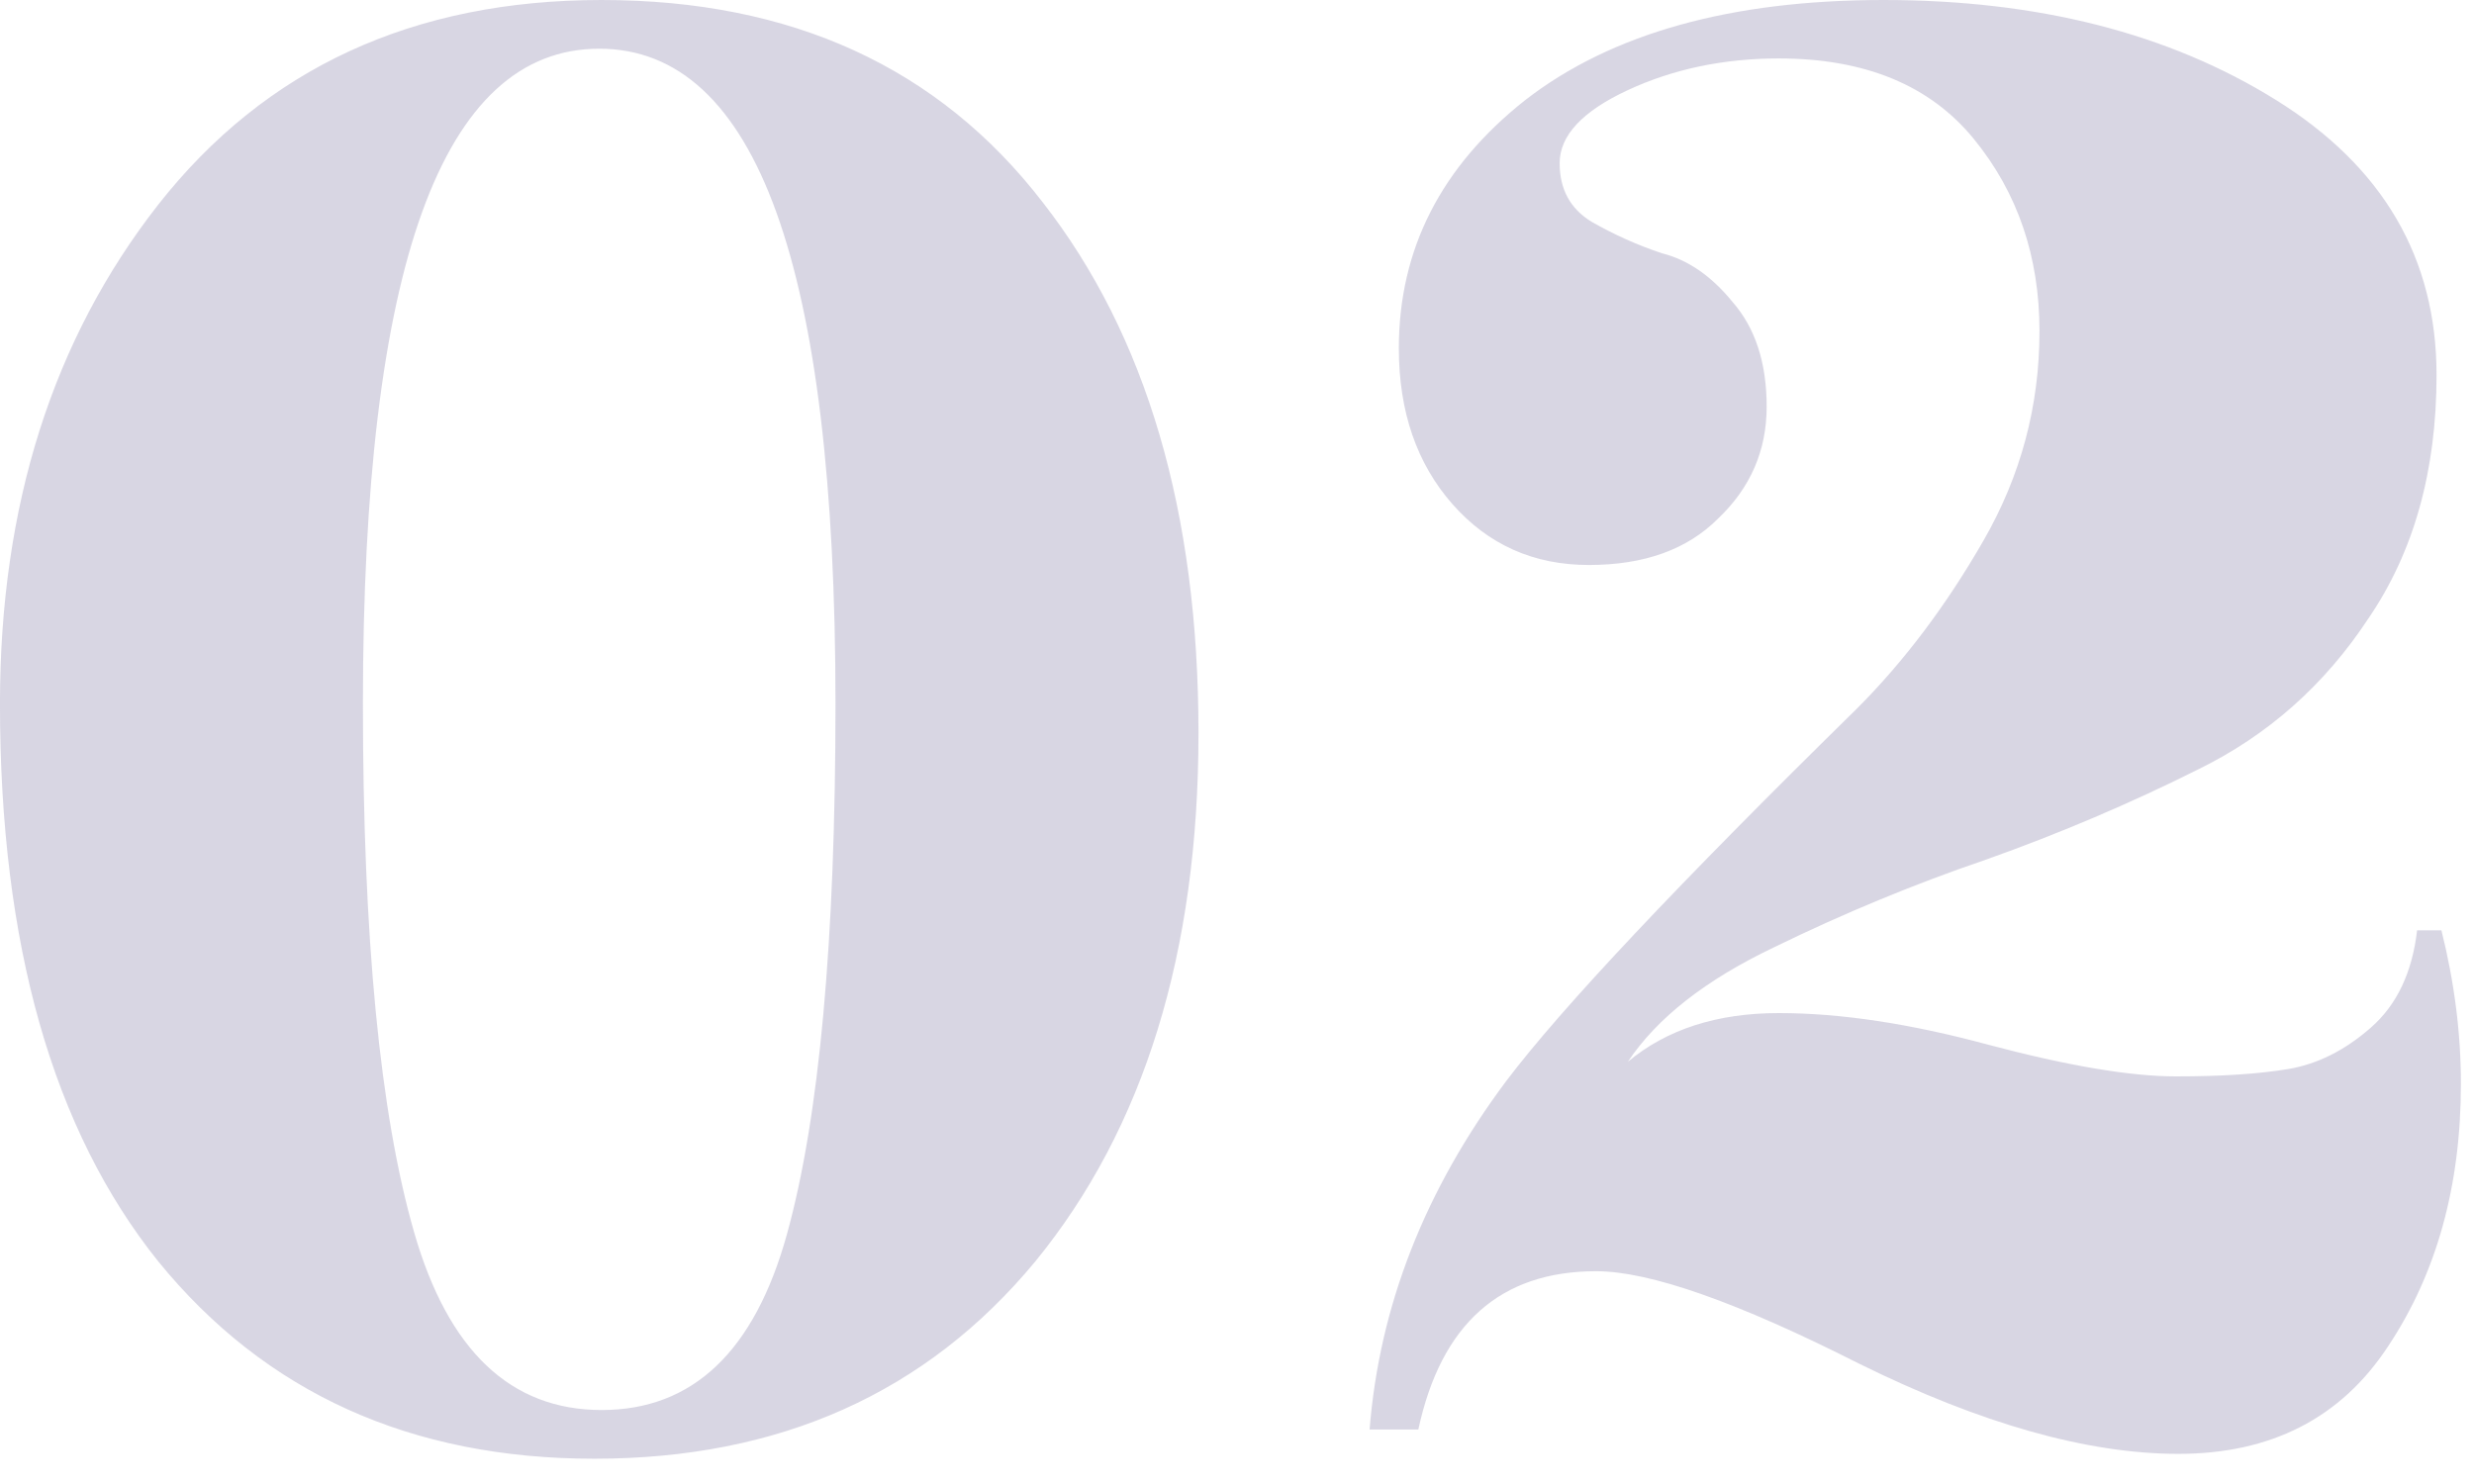 <svg width="65" height="39" viewBox="0 0 65 39" fill="none" xmlns="http://www.w3.org/2000/svg">
<path opacity="0.5" d="M31.488 19.264C31.488 25.024 30.058 29.654 27.2 33.152C24.341 36.608 20.48 38.336 15.616 38.336C10.794 38.336 6.975 36.608 4.159 33.152C1.386 29.696 -0.001 24.811 -0.001 18.496C-0.001 13.291 1.386 8.918 4.159 5.376C6.975 1.792 10.858 0 15.807 0C20.799 0 24.661 1.771 27.392 5.312C30.122 8.811 31.488 13.462 31.488 19.264ZM21.951 18.496C21.951 7.019 19.882 1.28 15.743 1.28C11.605 1.28 9.535 7.019 9.535 18.496C9.535 24.64 9.983 29.27 10.88 32.384C11.775 35.499 13.418 37.056 15.807 37.056C18.197 37.056 19.818 35.52 20.672 32.448C21.525 29.376 21.951 24.726 21.951 18.496ZM64.656 28.48C64.656 31.168 64.016 33.472 62.736 35.392C61.499 37.27 59.664 38.208 57.233 38.208C54.843 38.208 52.048 37.419 48.849 35.84C45.648 34.219 43.344 33.408 41.937 33.408C39.419 33.408 37.862 34.795 37.264 37.568H35.984C36.24 34.326 37.435 31.275 39.569 28.416C41.019 26.496 44.091 23.232 48.785 18.624C50.022 17.387 51.131 15.915 52.112 14.208C53.094 12.502 53.584 10.667 53.584 8.704C53.584 6.742 53.008 5.056 51.856 3.648C50.705 2.24 48.998 1.536 46.736 1.536C45.286 1.536 43.963 1.814 42.769 2.368C41.574 2.923 40.977 3.563 40.977 4.288C40.977 4.971 41.254 5.483 41.809 5.824C42.406 6.166 43.025 6.443 43.664 6.656C44.347 6.827 44.966 7.254 45.52 7.936C46.118 8.619 46.416 9.536 46.416 10.688C46.416 11.84 45.99 12.822 45.136 13.632C44.326 14.443 43.195 14.848 41.745 14.848C40.294 14.848 39.099 14.315 38.16 13.248C37.222 12.182 36.752 10.816 36.752 9.152C36.752 6.55 37.862 4.374 40.081 2.624C42.342 0.875 45.478 0 49.489 0C53.542 0 56.977 0.875 59.792 2.624C62.608 4.374 64.016 6.784 64.016 9.856C64.016 12.374 63.419 14.507 62.224 16.256C61.072 18.006 59.579 19.328 57.745 20.224C55.953 21.12 54.096 21.91 52.176 22.592C50.299 23.232 48.443 24 46.608 24.896C44.816 25.75 43.536 26.752 42.769 27.904C43.792 27.051 45.115 26.624 46.736 26.624C48.358 26.624 50.193 26.902 52.24 27.456C54.331 28.011 55.974 28.288 57.169 28.288C58.363 28.288 59.344 28.224 60.112 28.096C60.88 27.968 61.606 27.606 62.288 27.008C62.971 26.411 63.377 25.558 63.505 24.448H64.144C64.486 25.814 64.656 27.158 64.656 28.48Z" fill="#B2AEC9"/>
</svg>
